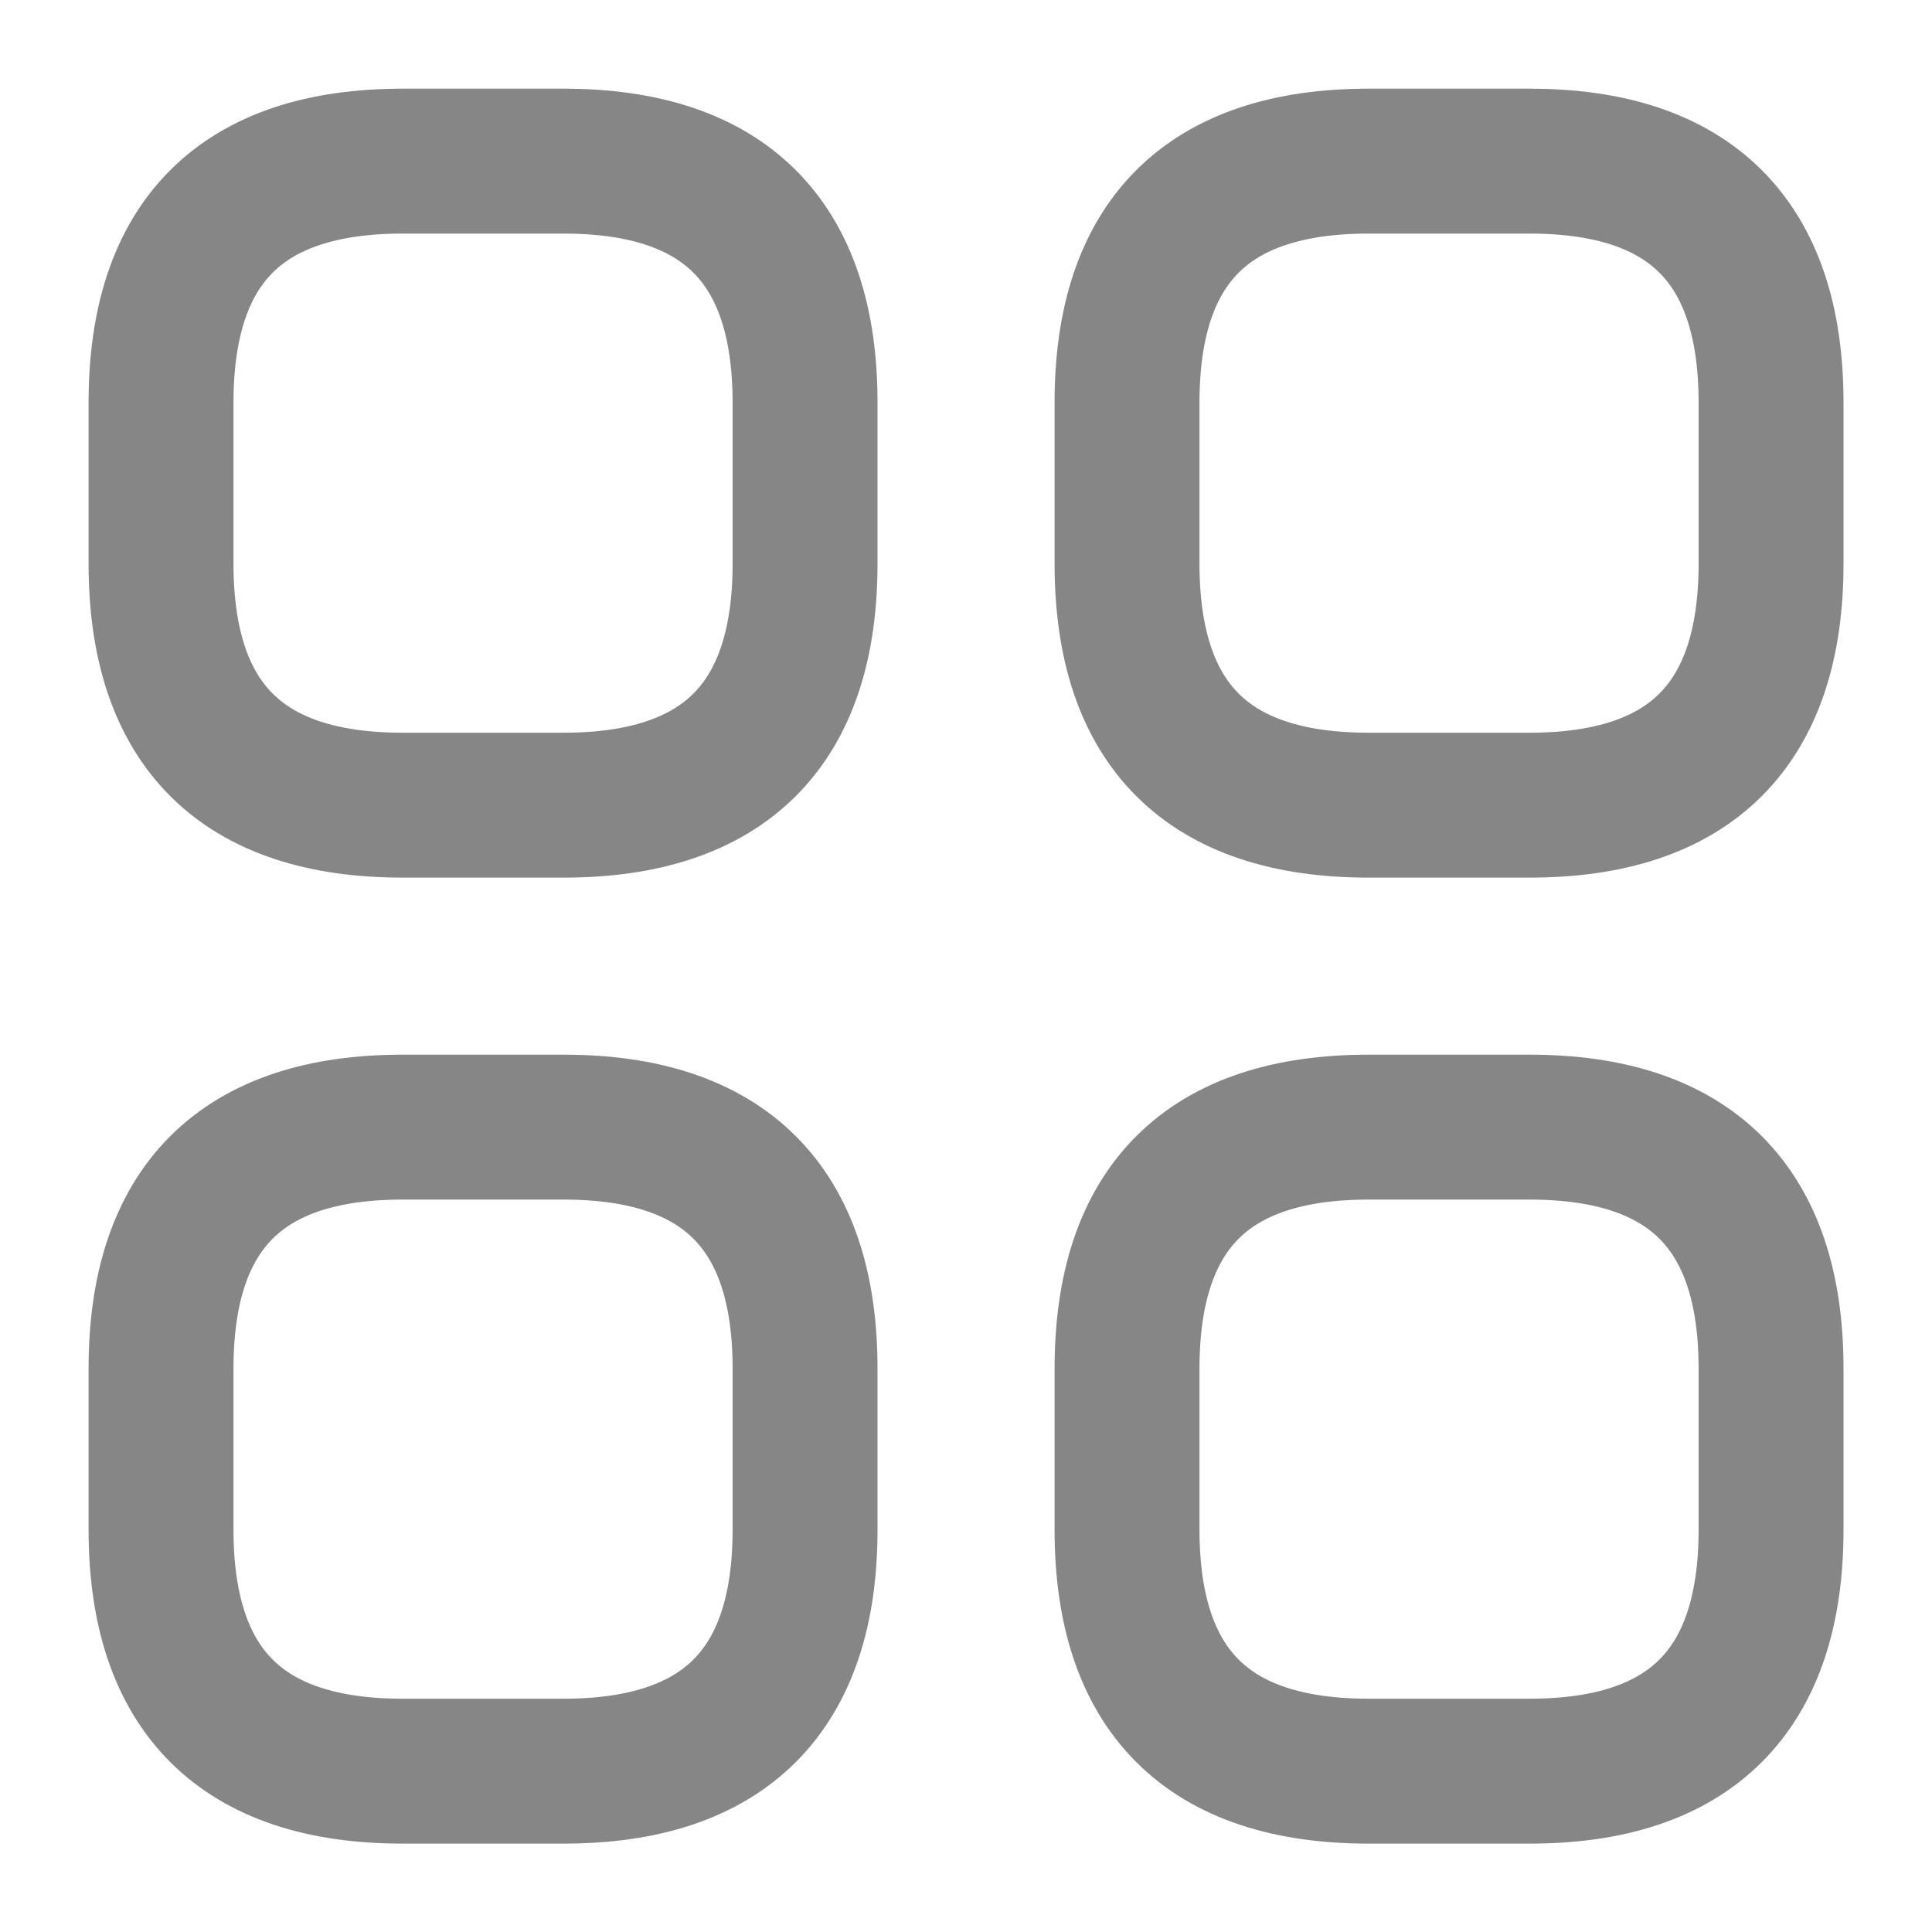 <svg width="20" height="20" viewBox="0 0 20 20" fill="none" xmlns="http://www.w3.org/2000/svg">
<path d="M4.167 8.335H5.834C7.5 8.335 8.334 7.501 8.334 5.835V4.168C8.334 2.501 7.5 1.668 5.834 1.668H4.167C2.5 1.668 1.667 2.501 1.667 4.168V5.835C1.667 7.501 2.5 8.335 4.167 8.335Z" stroke="#868686" stroke-width="1.5" stroke-miterlimit="10" stroke-linecap="round" stroke-linejoin="round"/>
<path d="M14.167 8.335H15.834C17.5 8.335 18.334 7.501 18.334 5.835V4.168C18.334 2.501 17.5 1.668 15.834 1.668H14.167C12.5 1.668 11.667 2.501 11.667 4.168V5.835C11.667 7.501 12.5 8.335 14.167 8.335Z" stroke="#868686" stroke-width="1.5" stroke-miterlimit="10" stroke-linecap="round" stroke-linejoin="round"/>
<path d="M14.167 18.335H15.834C17.5 18.335 18.334 17.501 18.334 15.835V14.168C18.334 12.501 17.5 11.668 15.834 11.668H14.167C12.5 11.668 11.667 12.501 11.667 14.168V15.835C11.667 17.501 12.5 18.335 14.167 18.335Z" stroke="#868686" stroke-width="1.5" stroke-miterlimit="10" stroke-linecap="round" stroke-linejoin="round"/>
<path d="M4.167 18.335H5.834C7.5 18.335 8.334 17.501 8.334 15.835V14.168C8.334 12.501 7.5 11.668 5.834 11.668H4.167C2.5 11.668 1.667 12.501 1.667 14.168V15.835C1.667 17.501 2.5 18.335 4.167 18.335Z" stroke="#868686" stroke-width="1.5" stroke-miterlimit="10" stroke-linecap="round" stroke-linejoin="round"/>
</svg>
